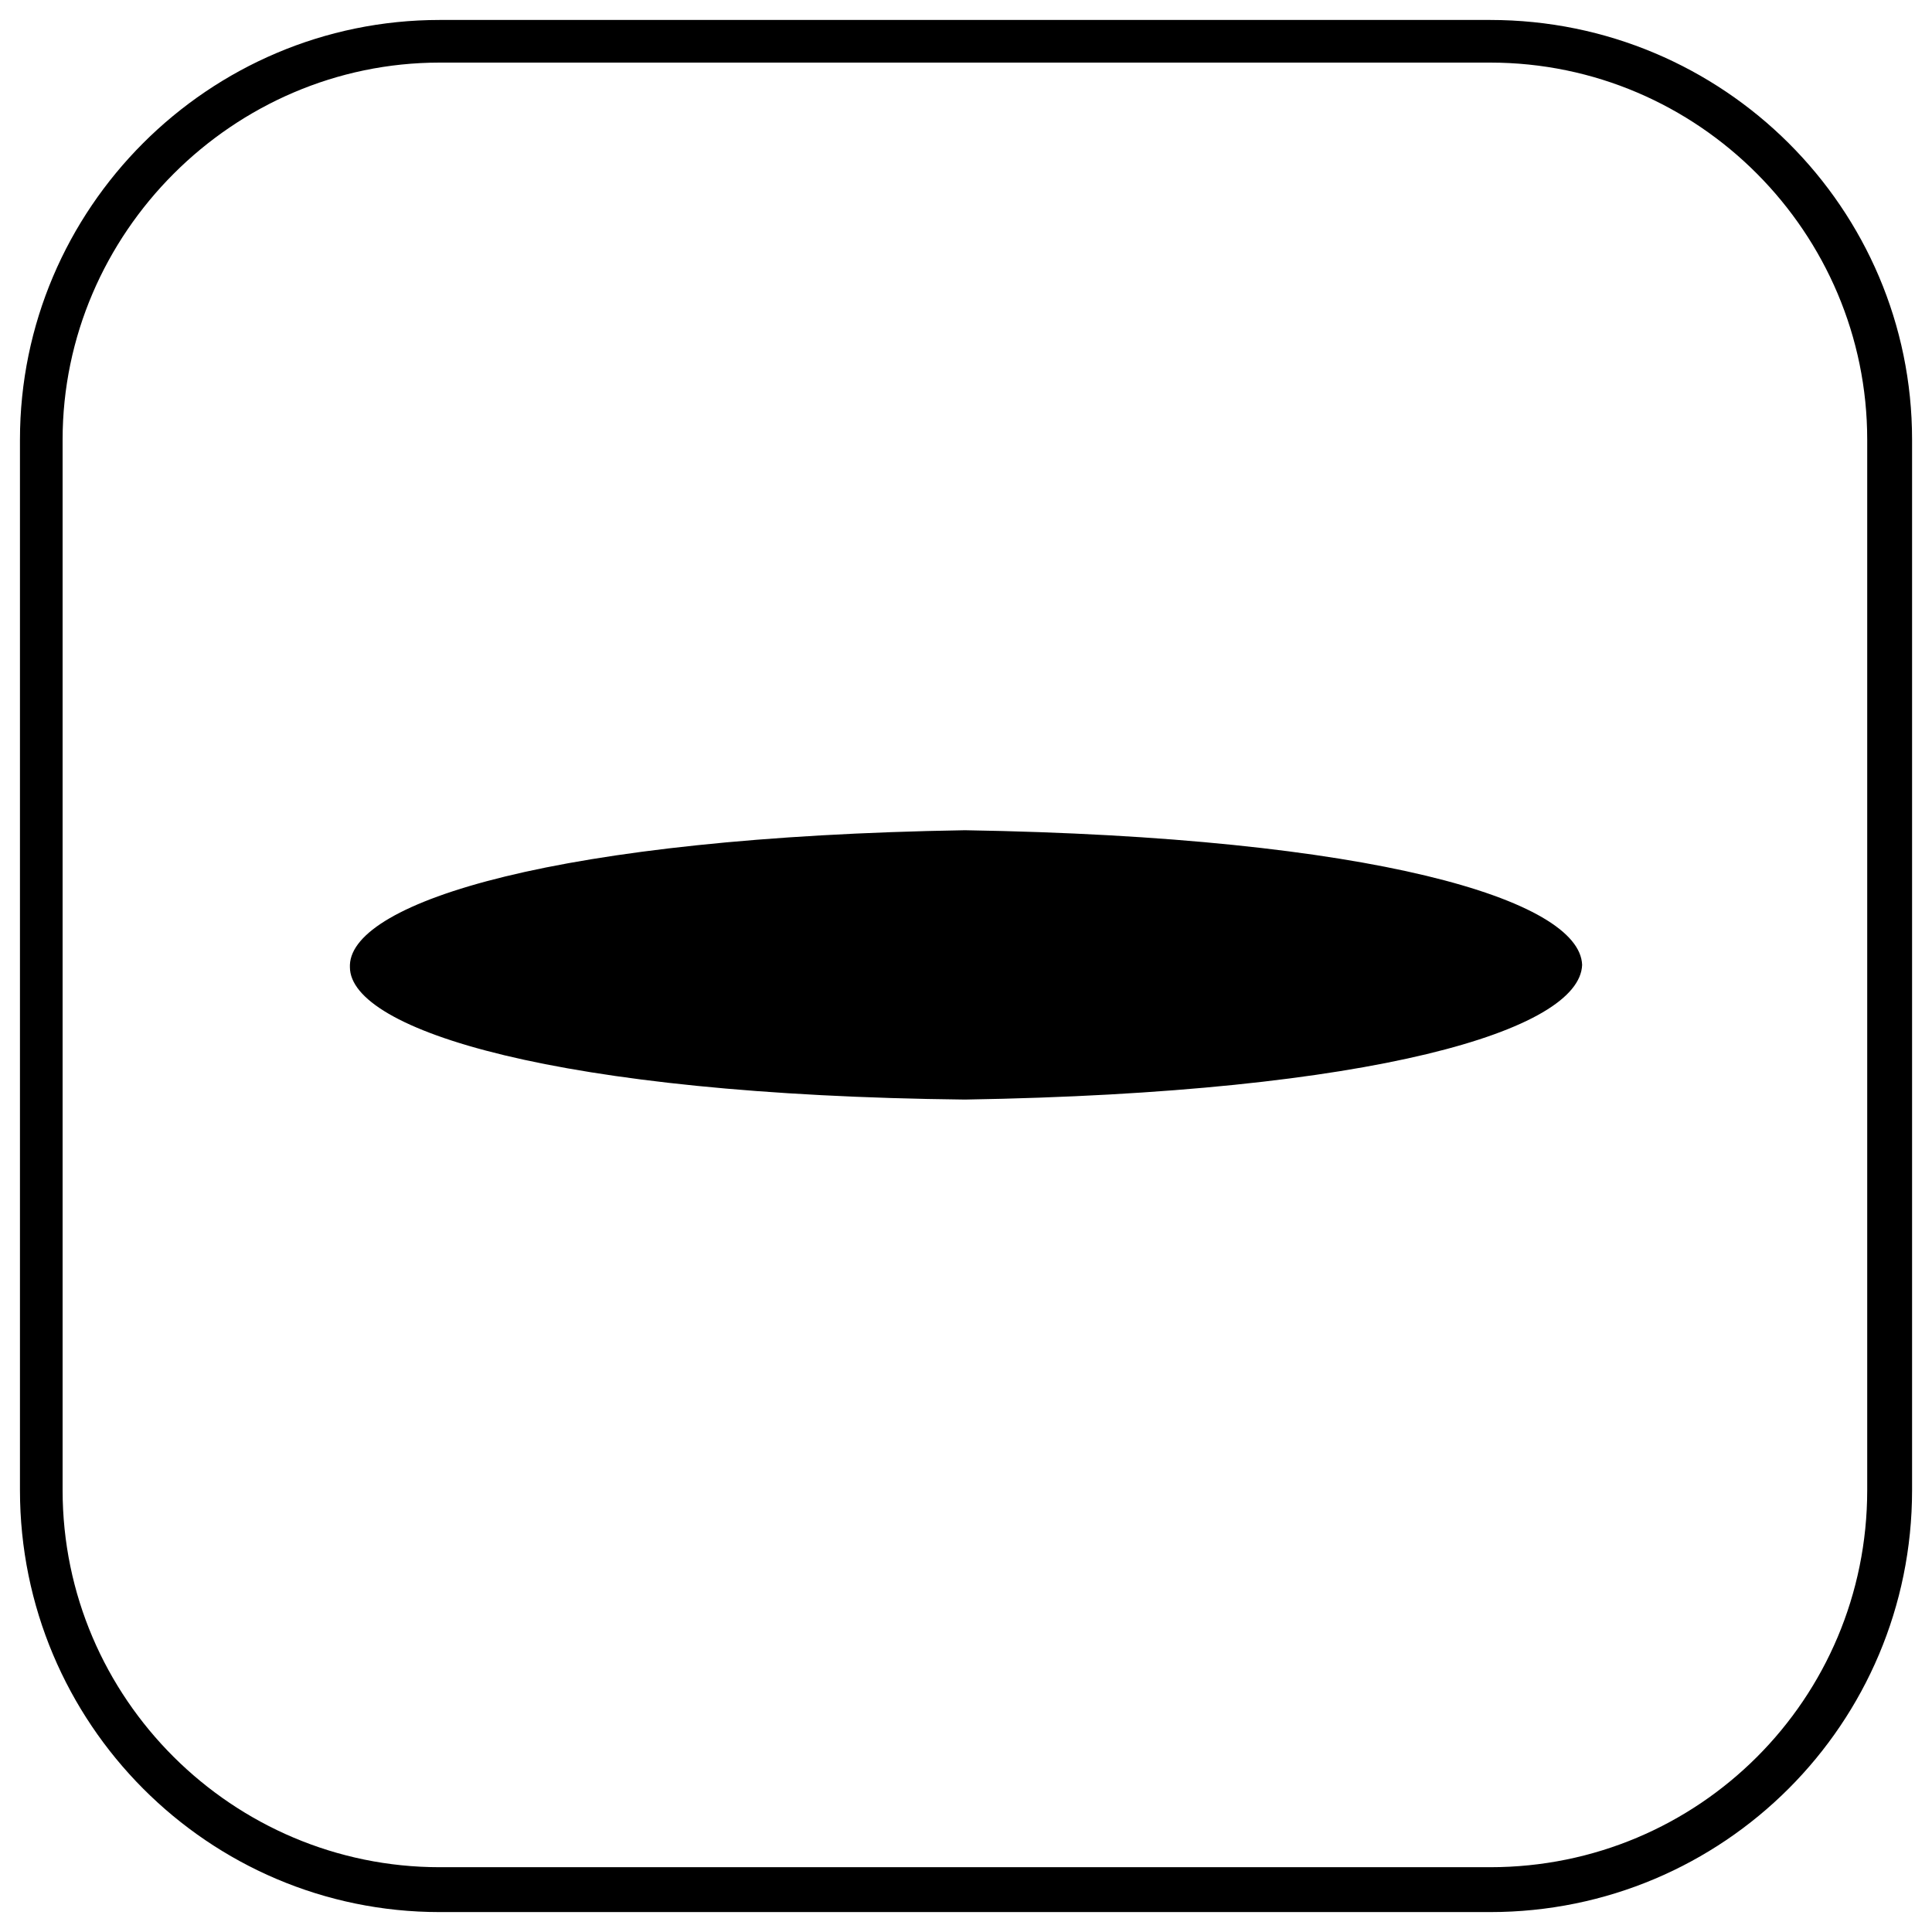 <?xml version="1.0" encoding="UTF-8"?>
<!-- Uploaded to: SVG Repo, www.svgrepo.com, Generator: SVG Repo Mixer Tools -->
<svg fill="#000000" width="800px" height="800px" version="1.1" viewBox="144 144 512 512" xmlns="http://www.w3.org/2000/svg">
 <path d="m260.52 149.29h278.38c61.859 0 111.82 49.965 111.82 111.23v278.38c0 61.859-49.965 111.82-111.82 111.82h-278.38c-61.266 0-111.23-49.965-111.23-111.82v-278.38c0-61.266 49.965-111.23 111.23-111.23zm139.19 214.73c-108.26 1.785-162.39 19.035-162.98 35.688v0.594c0 16.656 54.723 33.906 162.98 35.094 108.85-1.785 162.98-18.438 163.57-35.688-0.594-17.25-55.316-33.906-163.57-35.688zm139.19-203.43h-278.38c-54.723 0-99.93 45.207-99.93 99.93v278.38c0 55.316 45.207 99.93 99.93 99.93h278.38c55.316 0 99.93-44.609 99.93-99.93v-278.38c0-54.723-44.609-99.93-99.93-99.93z"/>
</svg>